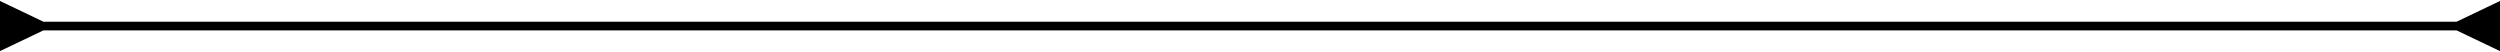 <?xml version="1.0" encoding="UTF-8"?>
<svg class="divider" height="6" viewBox="0 0 288 6" xmlns="http://www.w3.org/2000/svg">
                                                <path d="M5 2.5L0 0.113V5.887L5 3.5V2.5ZM283 3.5L288 5.887V0.113L283 2.5V3.5ZM4.5 3.5H283.5V2.5H4.5V3.5Z"/>
                                            </svg>